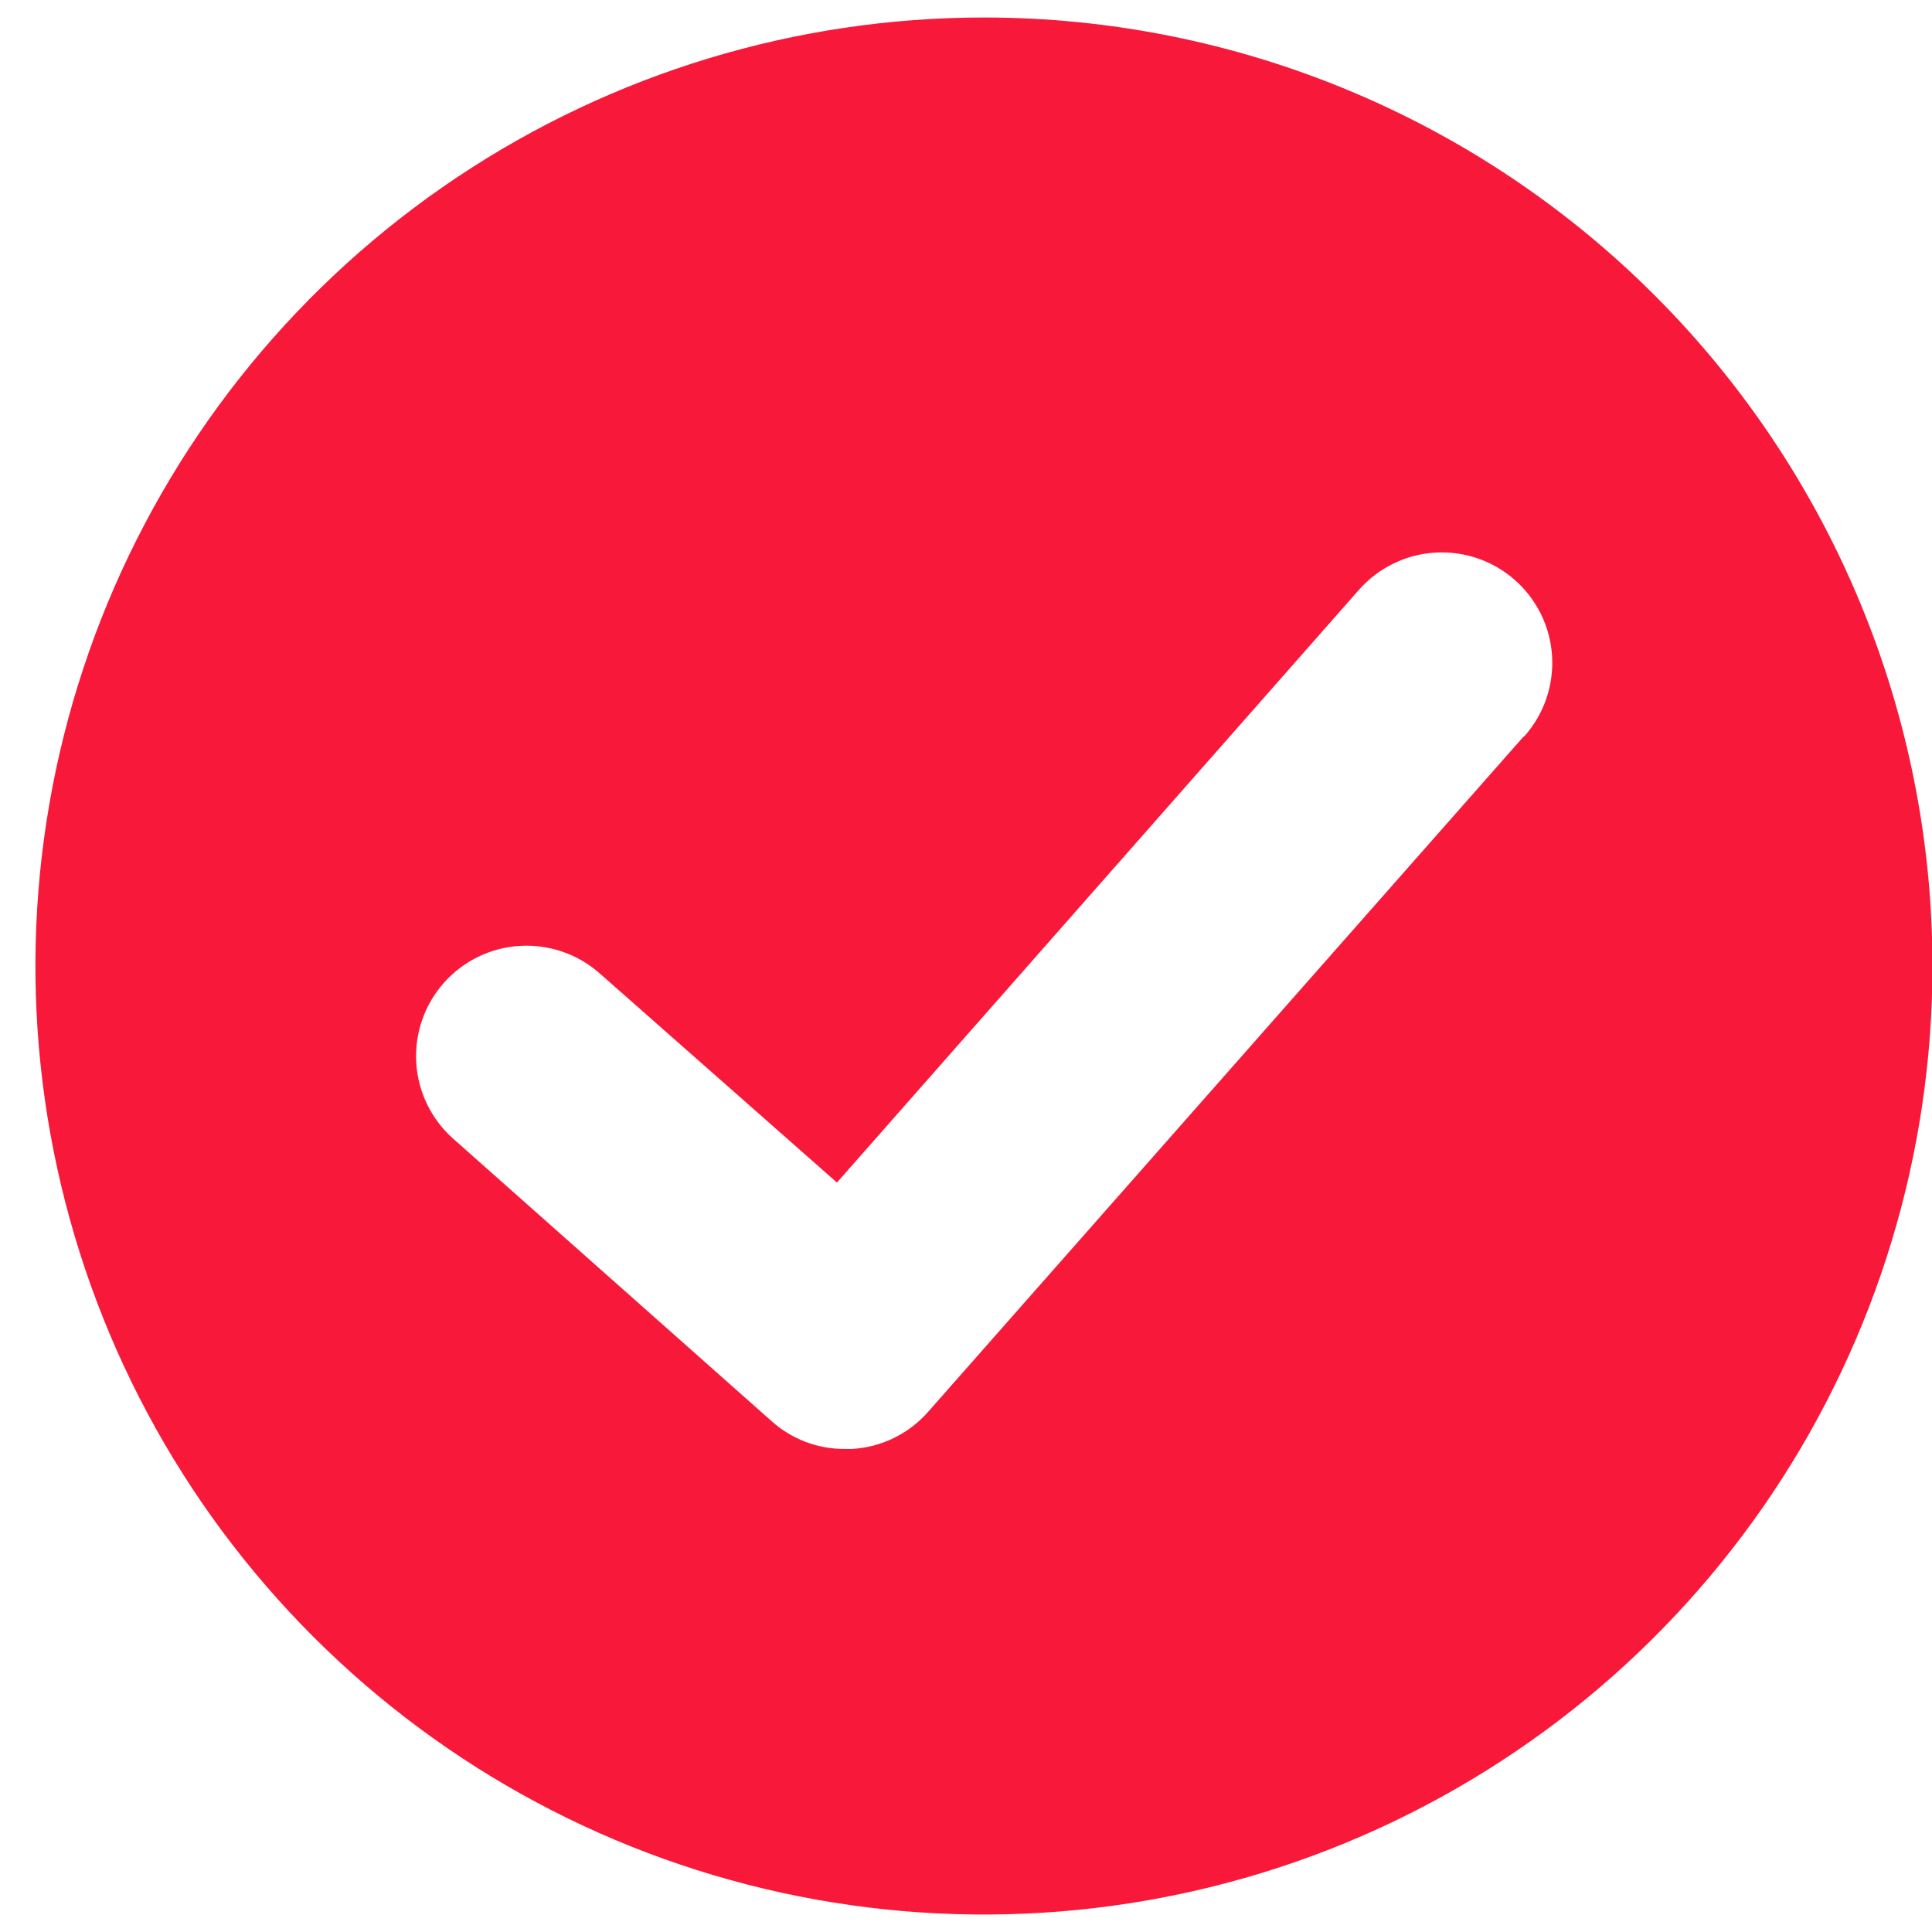 <svg width="34" height="34" viewBox="0 0 34 34" fill="none" xmlns="http://www.w3.org/2000/svg">
<g clip-path="url(#clip0_69_321)">
<path d="M17.316 0.308C14.014 0.308 10.787 1.287 8.042 3.121C5.297 4.955 3.158 7.562 1.894 10.612C0.631 13.662 0.3 17.018 0.944 20.256C1.588 23.495 3.178 26.469 5.513 28.803C7.847 31.138 10.821 32.728 14.059 33.372C17.297 34.016 20.654 33.685 23.704 32.422C26.754 31.158 29.361 29.019 31.195 26.274C33.029 23.529 34.008 20.302 34.008 17C34.008 12.573 32.25 8.327 29.119 5.197C25.989 2.066 21.743 0.308 17.316 0.308V0.308ZM26.803 12.973L16.328 24.852C16.159 25.043 15.954 25.198 15.725 25.309C15.496 25.42 15.247 25.485 14.993 25.499H14.868C14.393 25.502 13.935 25.329 13.581 25.012L7.975 20.039C7.59 19.697 7.356 19.216 7.325 18.701C7.295 18.187 7.47 17.681 7.812 17.296C8.154 16.91 8.635 16.676 9.15 16.646C9.664 16.615 10.17 16.79 10.556 17.132L14.729 20.811L23.916 10.379C24.258 9.992 24.738 9.757 25.253 9.725C25.768 9.693 26.274 9.867 26.66 10.208C27.047 10.55 27.282 11.03 27.314 11.545C27.346 12.059 27.172 12.566 26.831 12.952L26.803 12.973Z" fill="#F81839"/>
</g>
<defs>
<clipPath id="clip0_69_321">
<rect width="33.385" height="33.385" fill="white" transform="translate(0.624 0.308)"/>
</clipPath>
</defs>
</svg>
